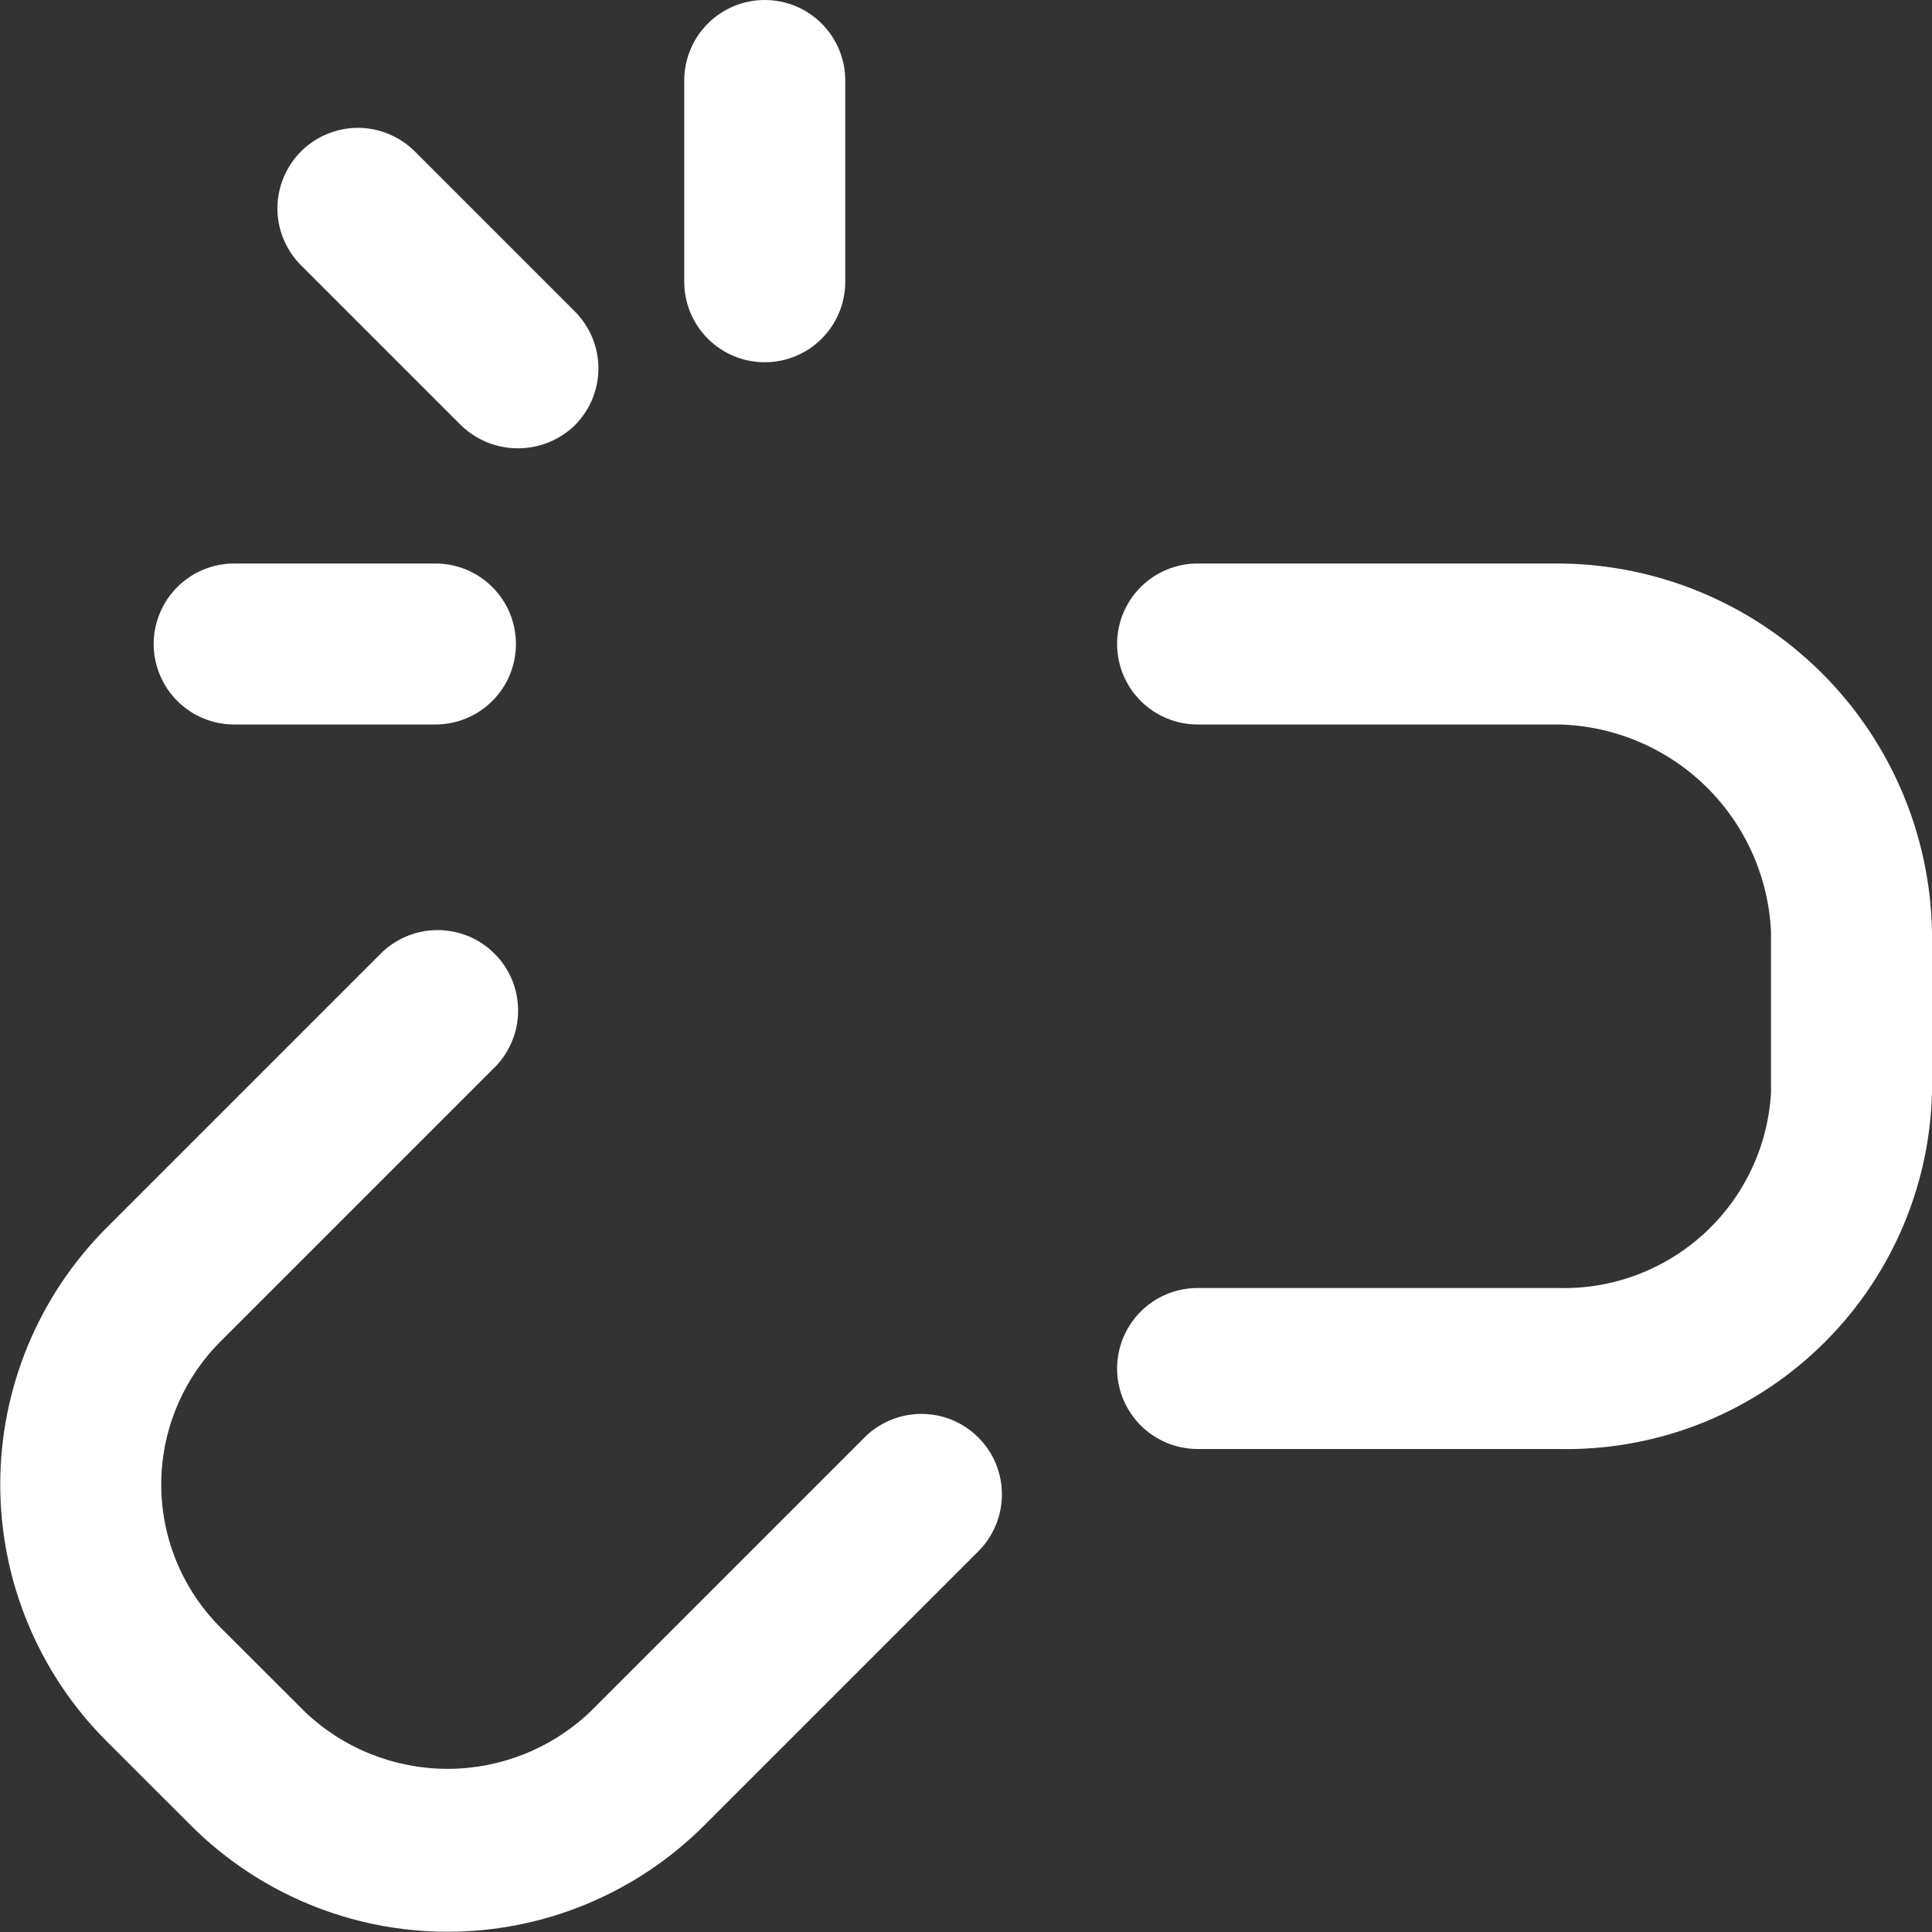 
<svg width="24" height="24" viewBox="0 0 24 24" fill="none" xmlns="http://www.w3.org/2000/svg">
    <rect x="0" y="0" width="24" height="24" fill="#333333" stroke="none"/>
    <g clip-path="url(#clip0_2_866)">
        <path d="M5.727 5.283C5.917 5.467 6.17 5.569 6.434 5.569C6.698 5.569 6.951 5.467 7.141 5.283C7.328 5.095 7.434 4.841 7.434 4.576C7.434 4.311 7.328 4.057 7.141 3.869L5.141 1.869C4.952 1.687 4.7 1.586 4.438 1.588C4.175 1.591 3.925 1.696 3.739 1.881C3.554 2.067 3.449 2.317 3.446 2.58C3.444 2.842 3.545 3.094 3.727 3.283L5.727 5.283Z" fill="#FFFFFF"/>
        <path d="M9.5 4.5C9.765 4.5 10.02 4.395 10.207 4.207C10.395 4.02 10.5 3.765 10.5 3.5V1C10.5 0.735 10.395 0.48 10.207 0.293C10.02 0.105 9.765 0 9.5 0C9.235 0 8.98 0.105 8.793 0.293C8.605 0.48 8.5 0.735 8.5 1V3.5C8.5 3.765 8.605 4.02 8.793 4.207C8.98 4.395 9.235 4.5 9.5 4.5Z" fill="#FFFFFF"/>
        <path d="M2.909 9H5.409C5.674 9 5.929 8.895 6.116 8.707C6.304 8.52 6.409 8.265 6.409 8C6.409 7.735 6.304 7.48 6.116 7.293C5.929 7.105 5.674 7 5.409 7H2.909C2.644 7 2.39 7.105 2.202 7.293C2.015 7.48 1.909 7.735 1.909 8C1.909 8.265 2.015 8.52 2.202 8.707C2.39 8.895 2.644 9 2.909 9Z" fill="#FFFFFF"/>
        <path d="M10.727 17.869L7.327 21.269C6.85 21.721 6.217 21.973 5.56 21.973C4.902 21.973 4.269 21.721 3.792 21.269L2.731 20.209C2.265 19.739 2.003 19.103 2.003 18.441C2.003 17.779 2.265 17.143 2.731 16.673L6.131 13.273C6.227 13.181 6.303 13.07 6.355 12.948C6.408 12.826 6.435 12.695 6.436 12.562C6.437 12.43 6.412 12.298 6.362 12.175C6.312 12.052 6.237 11.941 6.143 11.847C6.05 11.753 5.938 11.678 5.815 11.628C5.692 11.578 5.56 11.553 5.428 11.554C5.295 11.555 5.164 11.582 5.042 11.635C4.92 11.687 4.809 11.764 4.717 11.859L1.317 15.259C0.476 16.104 0.003 17.248 0.003 18.441C0.003 19.634 0.476 20.778 1.317 21.623L2.378 22.683C3.223 23.524 4.367 23.997 5.56 23.997C6.752 23.997 7.896 23.524 8.741 22.683L12.141 19.283C12.237 19.191 12.313 19.08 12.365 18.958C12.418 18.836 12.445 18.705 12.446 18.572C12.447 18.44 12.422 18.308 12.372 18.185C12.322 18.062 12.247 17.951 12.153 17.857C12.06 17.763 11.948 17.689 11.825 17.638C11.702 17.588 11.57 17.563 11.438 17.564C11.305 17.565 11.174 17.593 11.052 17.645C10.93 17.697 10.819 17.773 10.727 17.869Z" fill="#FFFFFF"/>
        <path d="M19.377 7H14.877C14.612 7 14.358 7.105 14.17 7.293C13.983 7.48 13.877 7.735 13.877 8C13.877 8.265 13.983 8.52 14.17 8.707C14.358 8.895 14.612 9 14.877 9H19.377C20.059 9.019 20.708 9.295 21.195 9.773C21.681 10.251 21.969 10.895 22 11.576V13.576C21.961 14.245 21.663 14.872 21.168 15.325C20.674 15.777 20.023 16.02 19.353 16H14.877C14.612 16 14.358 16.105 14.17 16.293C13.983 16.48 13.877 16.735 13.877 17C13.877 17.265 13.983 17.52 14.17 17.707C14.358 17.895 14.612 18 14.877 18H19.353C20.556 18.028 21.72 17.578 22.591 16.748C23.462 15.919 23.969 14.778 24 13.576V11.576C23.978 10.361 23.482 9.203 22.619 8.349C21.755 7.494 20.592 7.01 19.377 7Z" fill="#FFFFFF"/>
    </g>
    <defs>
        <clipPath id="clip0_2_866">
            <rect width="24" height="24" fill="white"/>
        </clipPath>
    </defs>
</svg>
